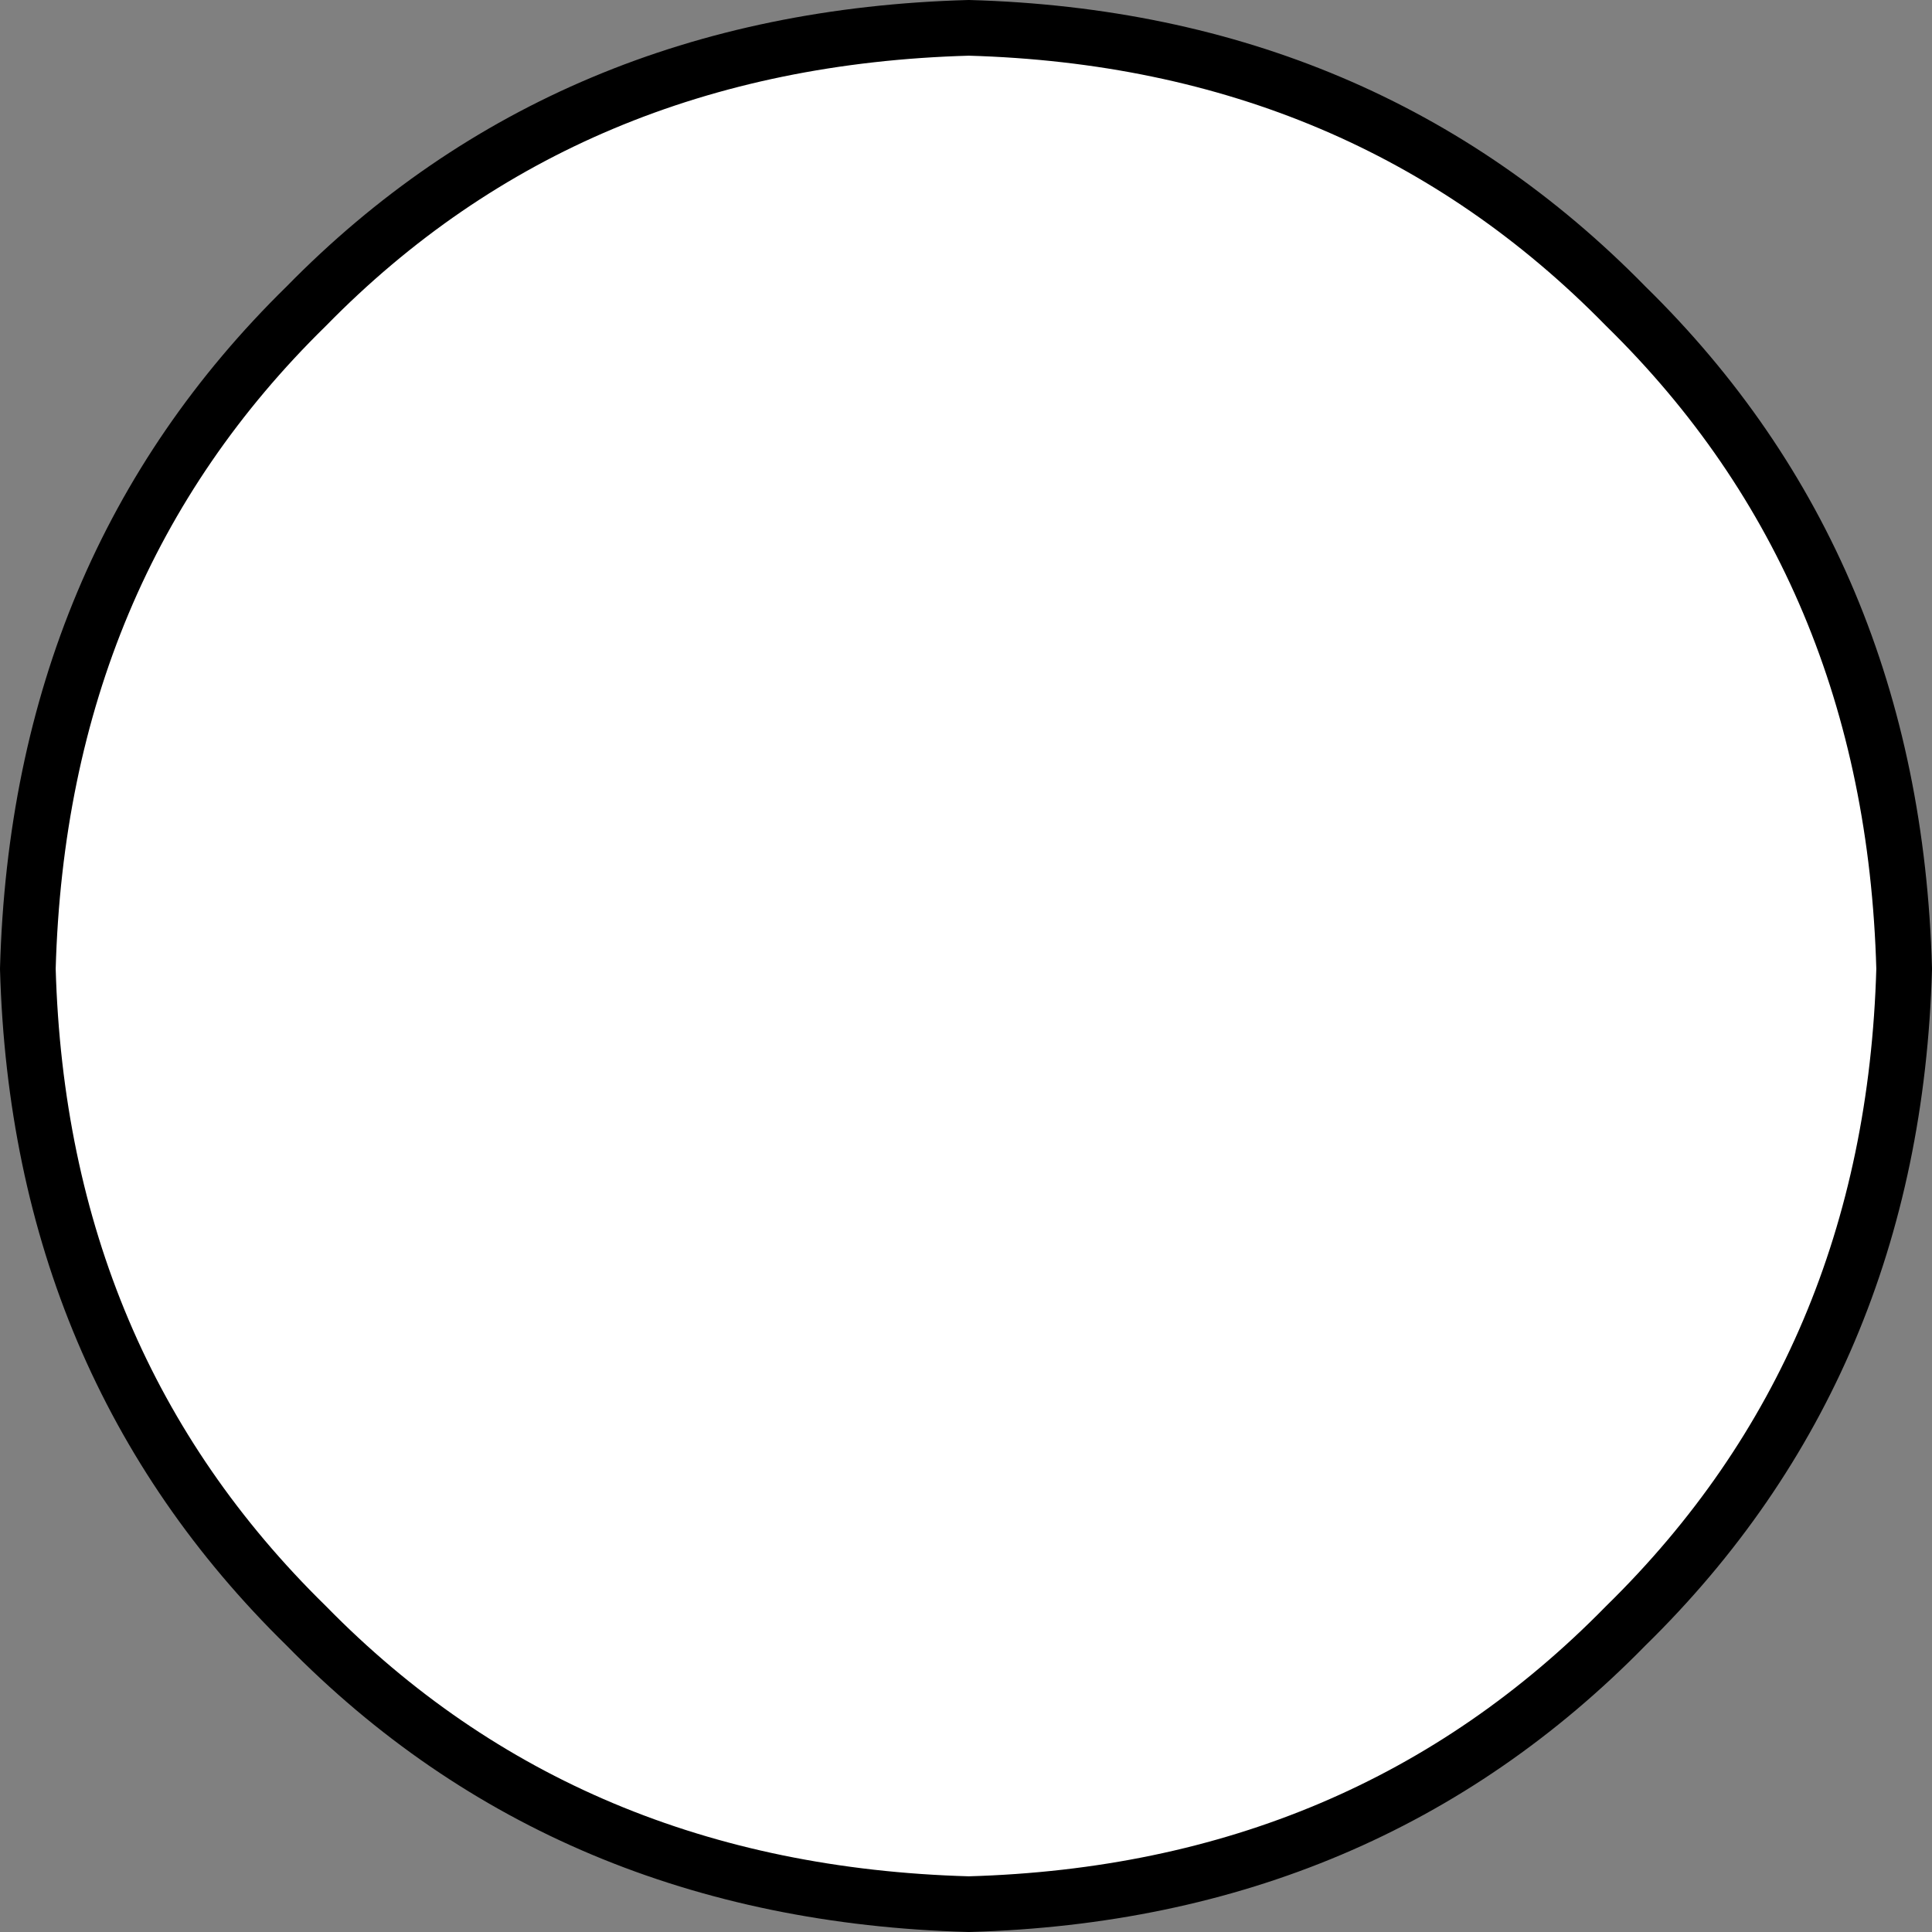 <?xml version="1.0" encoding="UTF-8" standalone="no"?>
<svg xmlns:xlink="http://www.w3.org/1999/xlink" height="17.35px" width="17.35px" xmlns="http://www.w3.org/2000/svg">
  <rect width="100%" height="100%" fill="#808080" stroke="none"/>
  <g transform="matrix(1.0, 0.0, 0.0, 1.0, 262.35, -28.25)">
    <path d="M-262.1 36.95 Q-262.0 33.35 -259.6 31.0 -257.25 28.6 -253.65 28.5 -250.1 28.6 -247.75 31.0 -245.35 33.35 -245.25 36.95 -245.35 40.5 -247.75 42.85 -250.1 45.25 -253.65 45.35 -257.25 45.25 -259.6 42.85 -262.0 40.5 -262.1 36.95" fill="#ffffff" fill-rule="evenodd" stroke="none"/>
    <path d="M-262.1 36.95 Q-262.0 33.35 -259.6 31.0 -257.25 28.6 -253.65 28.5 -250.1 28.6 -247.75 31.0 -245.35 33.35 -245.25 36.95 -245.35 40.5 -247.75 42.85 -250.1 45.25 -253.65 45.35 -257.25 45.25 -259.6 42.85 -262.0 40.5 -262.1 36.95 Z" fill="none" stroke="#000000" stroke-linecap="round" stroke-linejoin="round" stroke-width="0.5"/>
  </g>
</svg>
